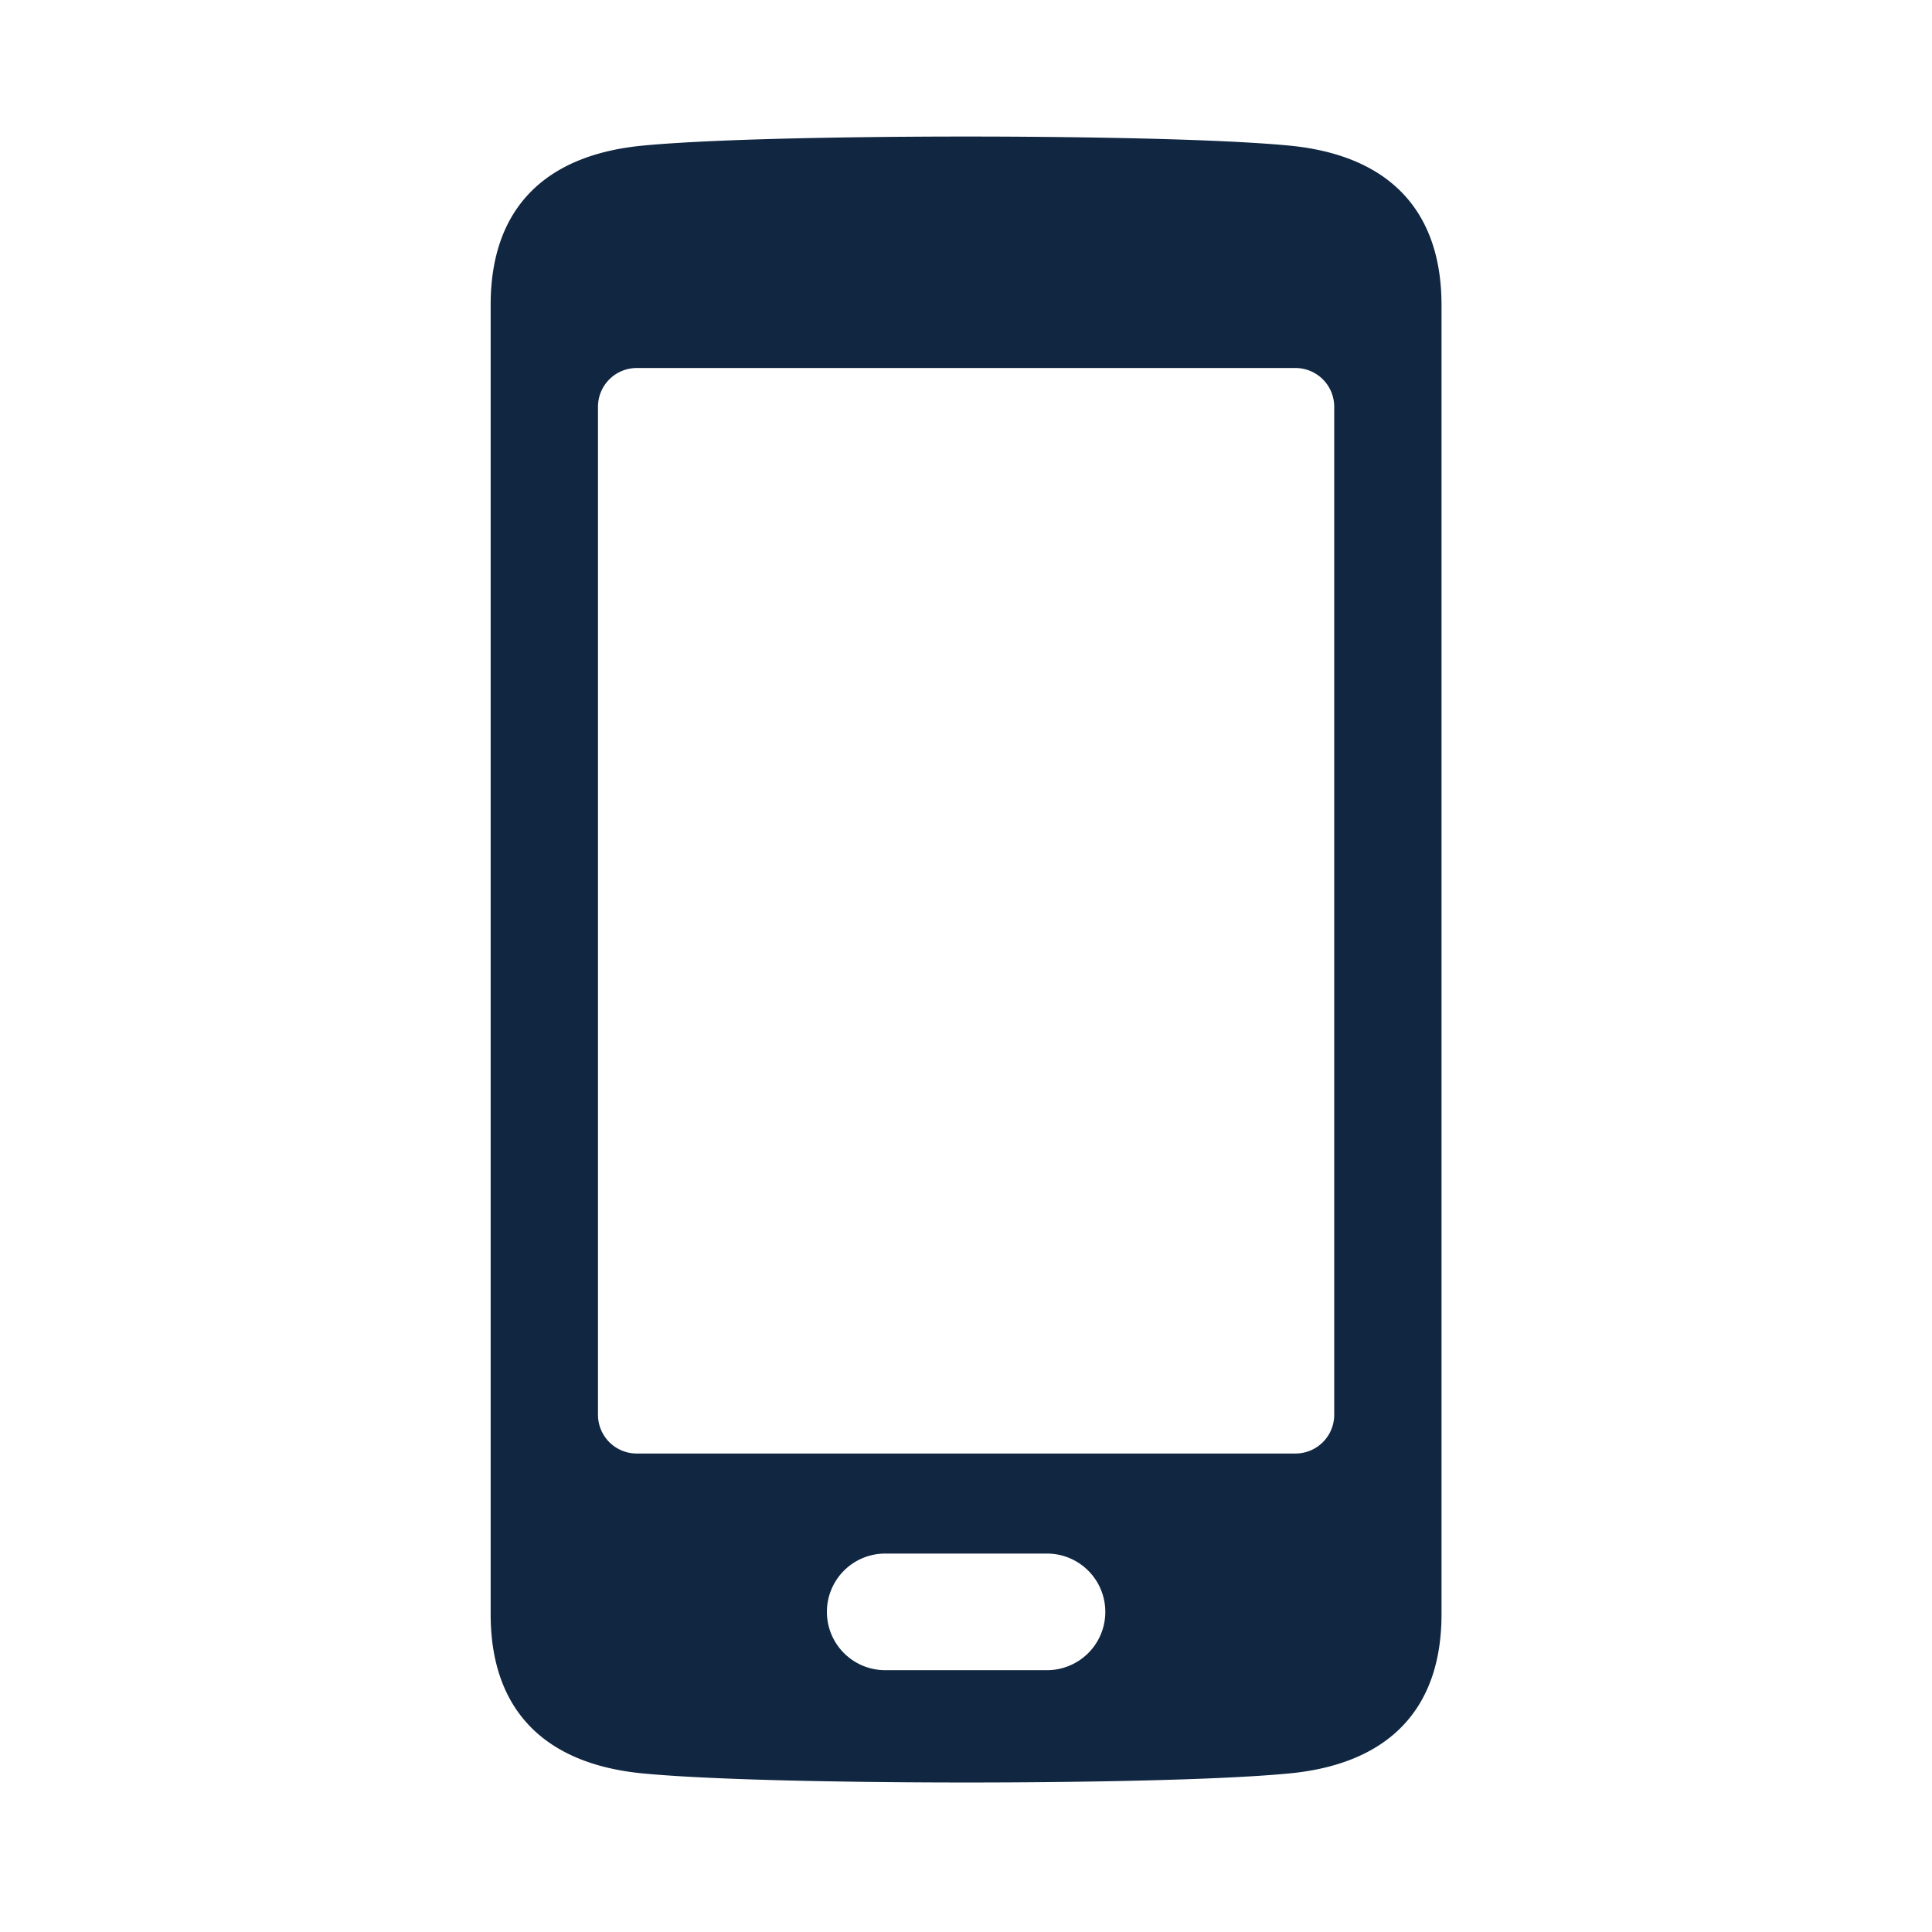 <svg xmlns="http://www.w3.org/2000/svg" viewBox="0 0 56 56"><path fill="none" d="M0 0h56v56H0z"/><path d="M37.357 4.219c-2.624-.249-8.1-.261-9.172-.261h-.362c-1.072 0-6.549.012-9.175.261-2.9.272-4.426 1.868-4.426 4.615V46.79c0 2.746 1.531 4.342 4.426 4.615 2.626.249 8.114.261 9.187.261h.366c1.07 0 6.533-.012 9.156-.261 2.9-.274 4.426-1.871 4.426-4.615V8.835c-.003-2.746-1.534-4.342-4.426-4.616Zm-7.009 44.192h-4.69a1.69 1.69 0 0 1 0-3.38h4.69a1.69 1.69 0 0 1 0 3.38Zm8.325-7.4a1.123 1.123 0 0 1-1.12 1.12h-19.1a1.123 1.123 0 0 1-1.12-1.12V11.787a1.123 1.123 0 0 1 1.12-1.12h19.1a1.123 1.123 0 0 1 1.12 1.12Z" fill="#102641"/></svg>